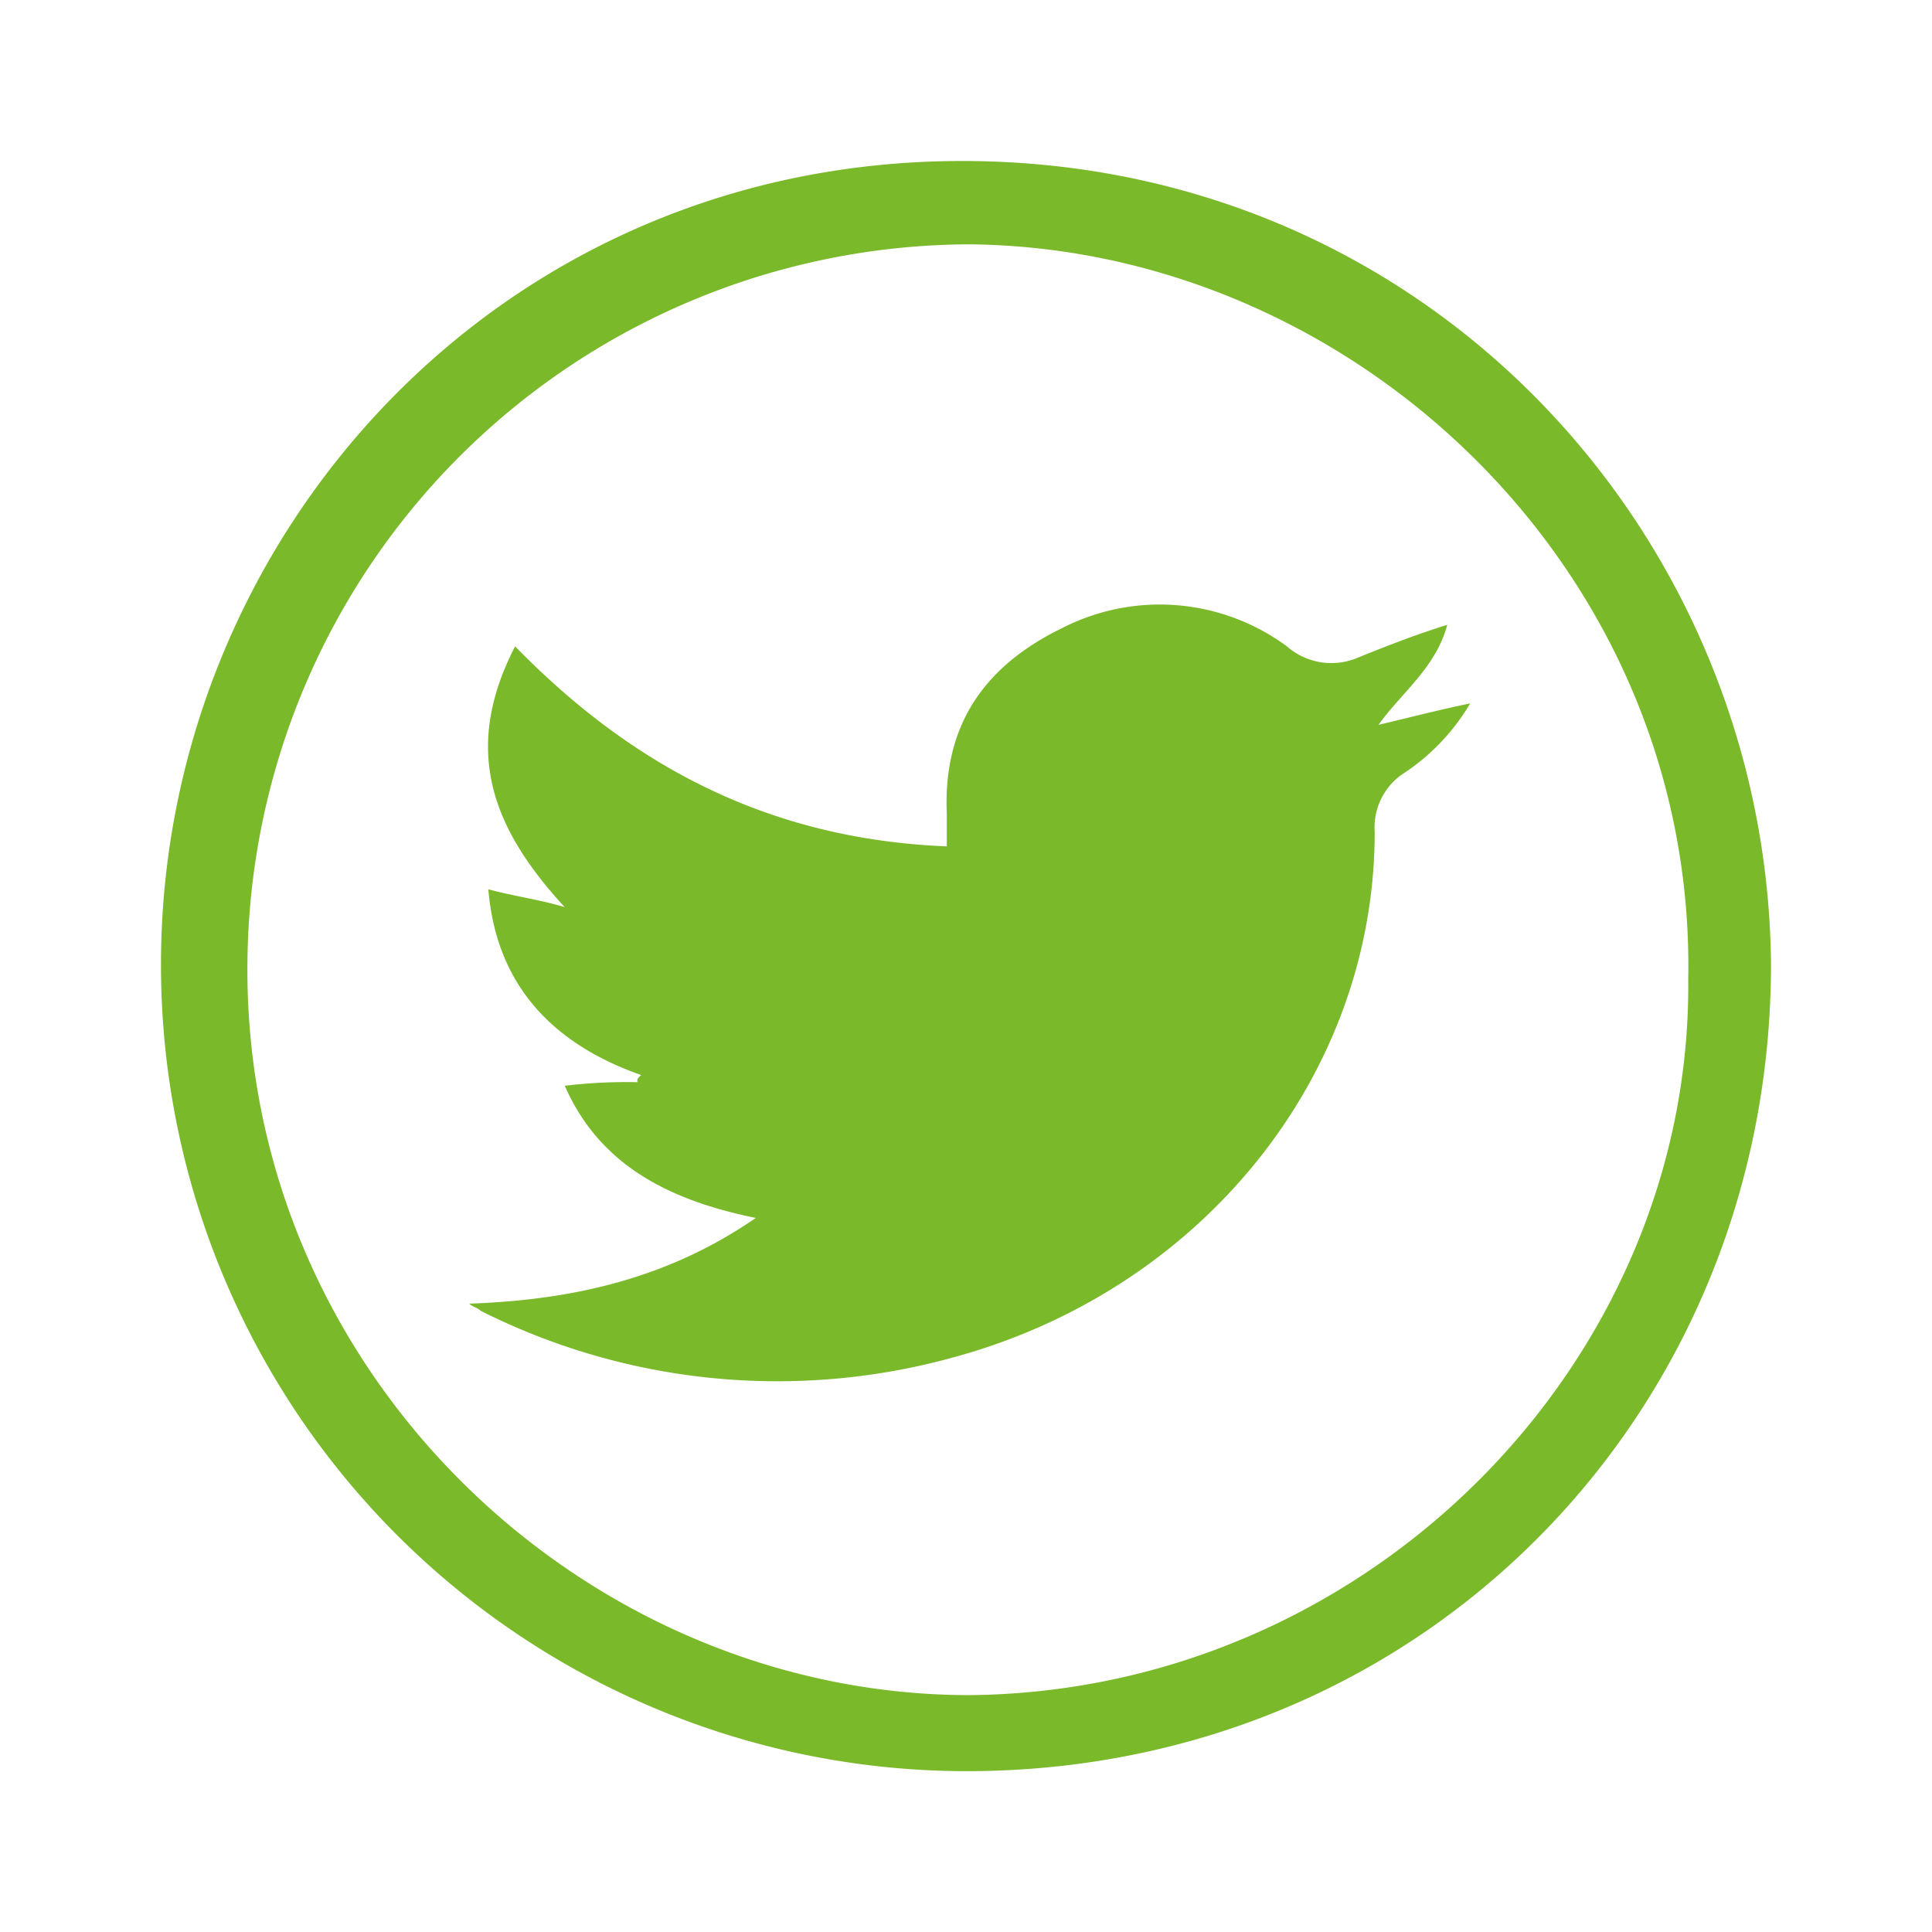 <svg xmlns="http://www.w3.org/2000/svg" xmlns:xlink="http://www.w3.org/1999/xlink" width="120" height="120" viewBox="0 0 120 120"><defs><clipPath id="b"><rect width="120" height="120"/></clipPath></defs><g id="a" clip-path="url(#b)"><g transform="translate(10 10)"><path d="M0,49.879C0,23.528,20.794,0,49.766,0s50,23.292,50.234,49.879c0,27.292-20.795,49.409-48.6,50.114A50.061,50.061,0,0,1,0,49.879Zm94.86.941C95.327,25.41,74.065,5.411,50.234,5.176A44.986,44.986,0,0,0,5.374,49.408c-.467,25.645,20.794,45.879,44.86,45.879C75,95.052,95.093,74.583,94.86,50.82Z" fill="#7ab92a"/><path d="M7.851,54.172c6.407-.222,12.339-1.553,17.8-5.324-5.458-1.109-9.729-3.328-11.864-8.209a32.368,32.368,0,0,1,4.508-.222c0-.222,0-.222.237-.444-5.695-2-9.017-5.768-9.492-11.536,1.661.444,3.322.666,4.746,1.109-4.508-4.881-6.407-9.761-3.085-16.2,7.356,7.543,15.9,11.98,26.814,12.424v-2c-.237-5.324,2.136-9.1,7.119-11.536a13.3,13.3,0,0,1,14,1.109,4.2,4.2,0,0,0,4.508.665c1.661-.665,3.322-1.331,5.458-2-.712,2.662-2.847,4.215-4.271,6.212,1.9-.444,3.559-.887,5.695-1.331a13.367,13.367,0,0,1-4.271,4.437,4.027,4.027,0,0,0-1.661,3.55c0,15.086-10.678,28.4-26.1,32.613A40.99,40.99,0,0,1,8.562,54.616C8.325,54.394,8.088,54.394,7.851,54.172Z" transform="translate(11.293 16.8)" fill="#7ab92a"/></g></g></svg>